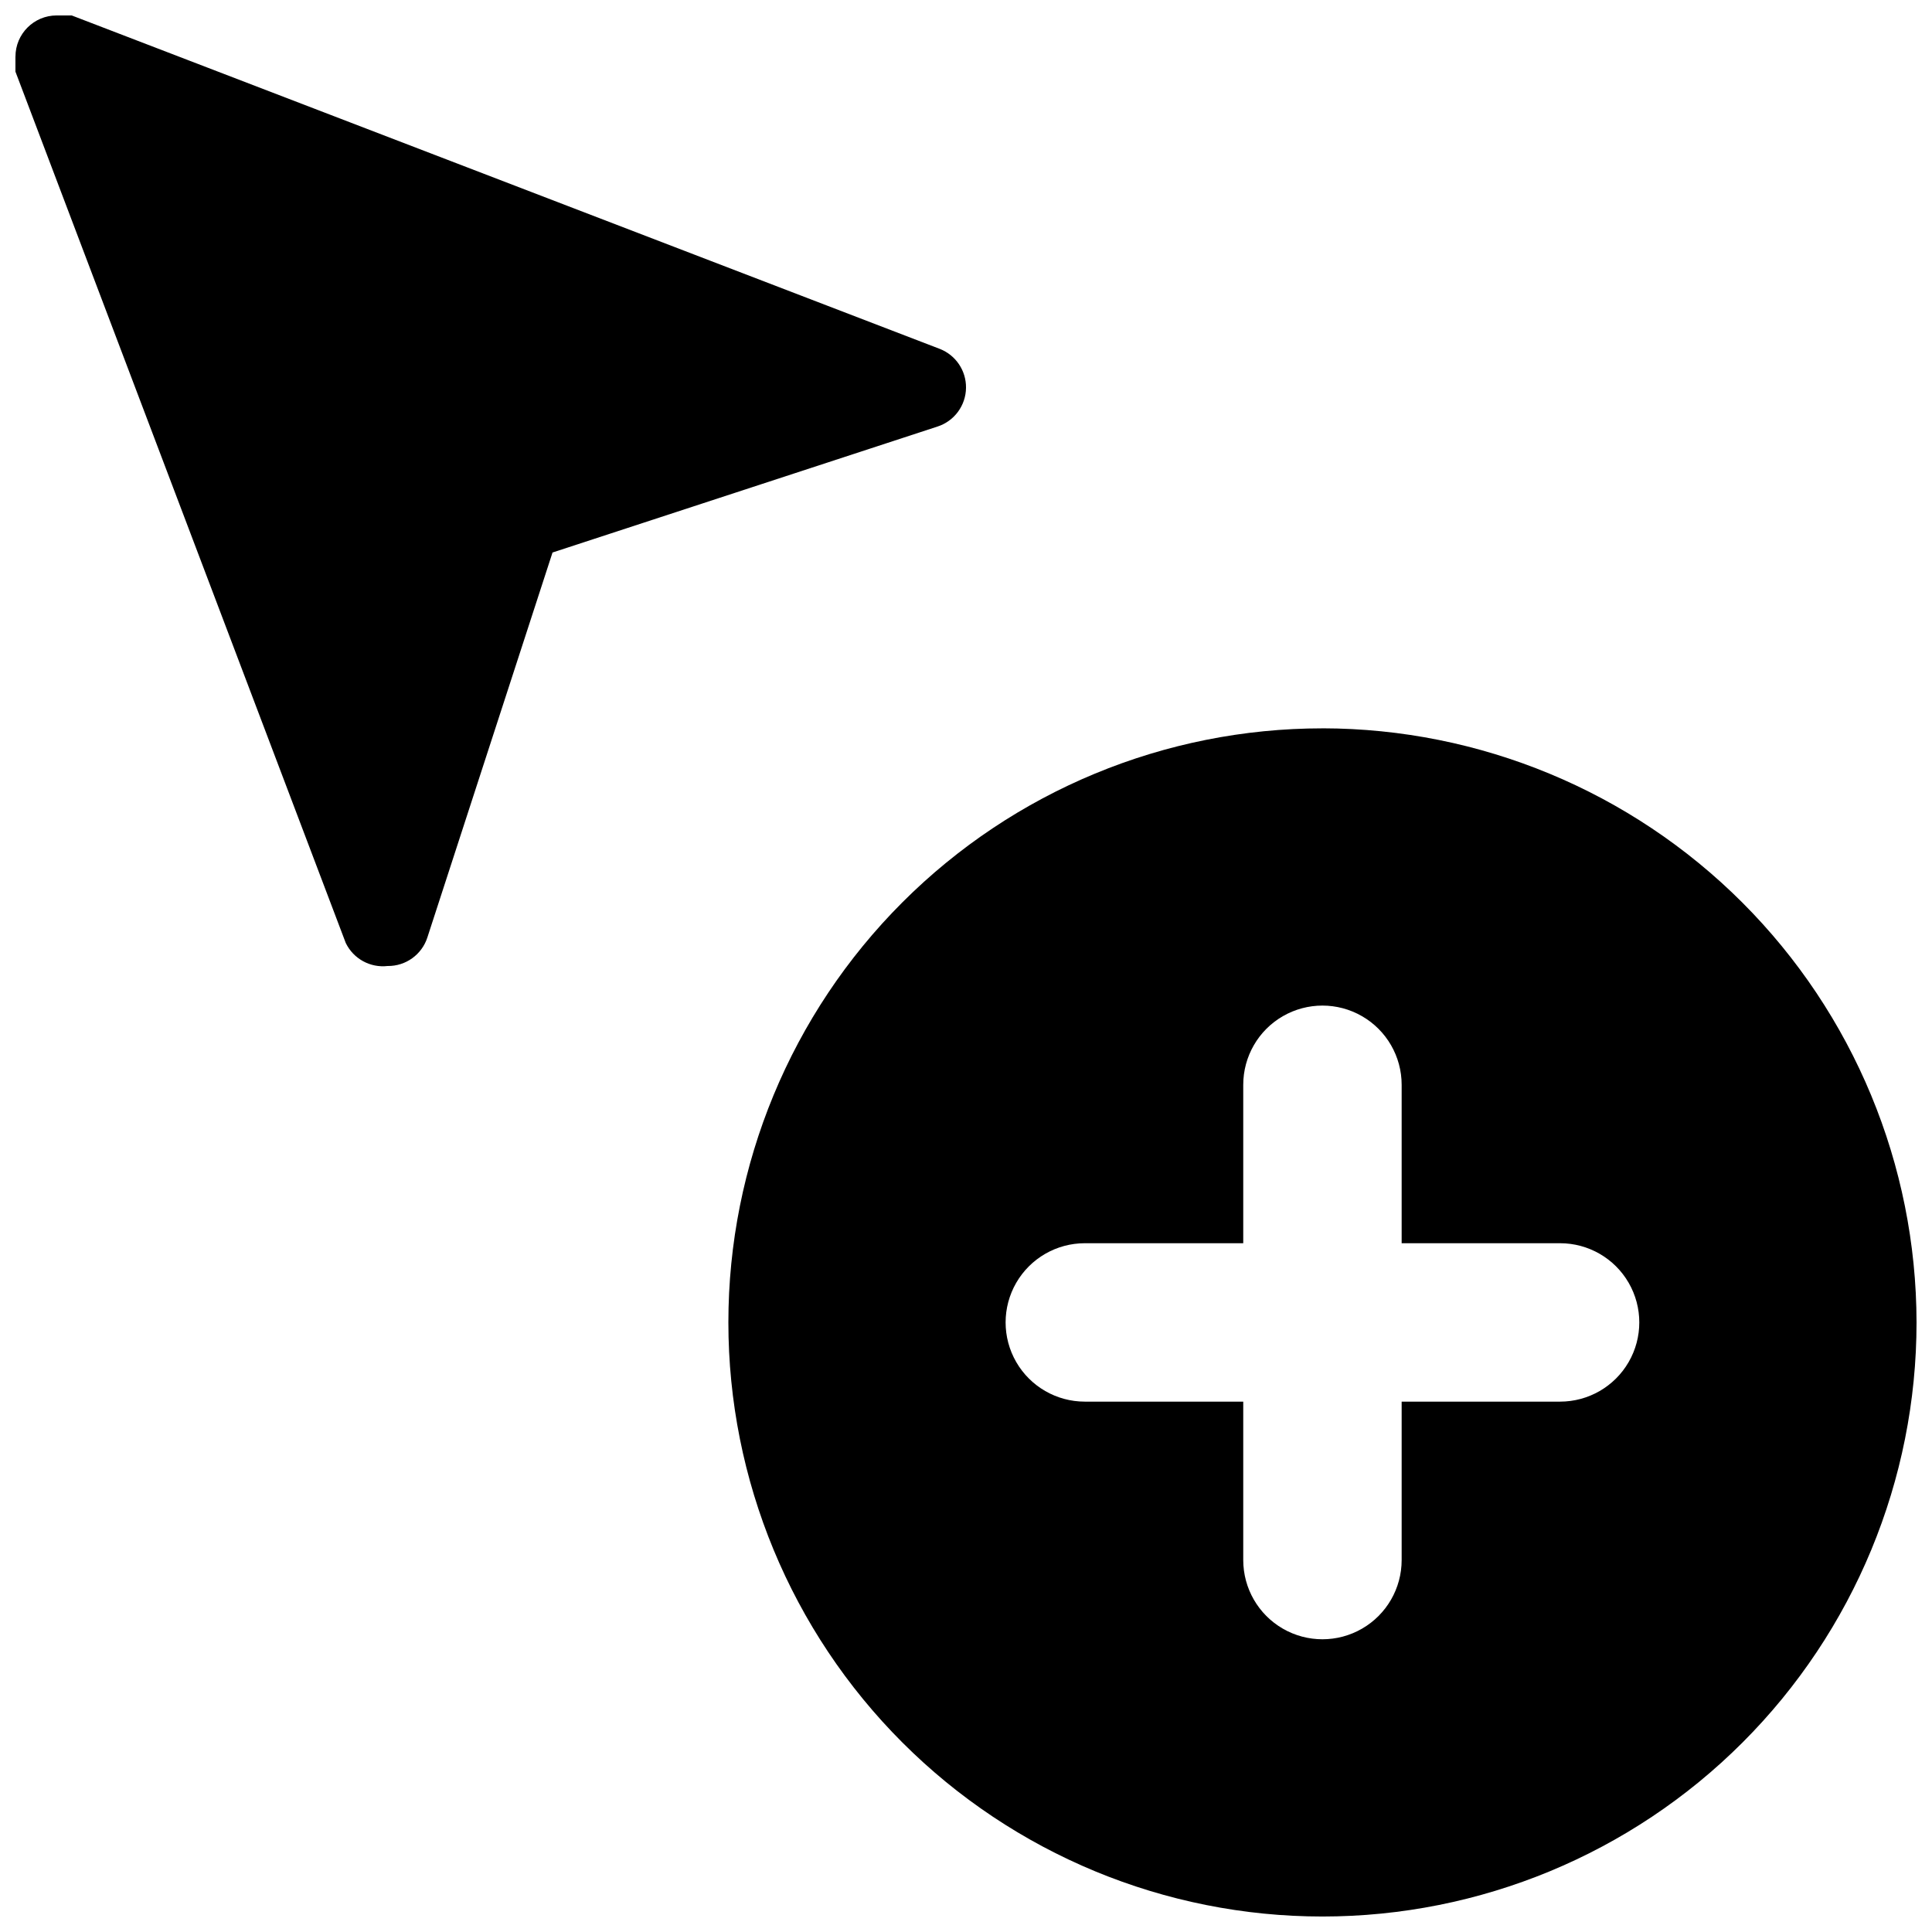 <?xml version="1.0" encoding="UTF-8"?>
<!-- Uploaded to: SVG Repo, www.svgrepo.com, Generator: SVG Repo Mixer Tools -->
<svg width="800px" height="800px" version="1.1" viewBox="144 144 512 512" xmlns="http://www.w3.org/2000/svg">
 <defs>
  <clipPath id="b">
   <path d="m337 337h314.9v314.9h-314.9z"/>
  </clipPath>
  <clipPath id="a">
   <path d="m148.09 148.09h251.91v252.91h-251.91z"/>
  </clipPath>
 </defs>
 <g>
  <g clip-path="url(#b)">
   <path d="m494.46 337.02c-41.754 0-81.801 16.586-111.32 46.113-29.527 29.523-46.113 69.57-46.113 111.32 0 41.758 16.586 81.805 46.113 111.33 29.523 29.527 69.57 46.113 111.32 46.113 41.758 0 81.805-16.586 111.33-46.113 29.527-29.523 46.113-69.57 46.113-111.33-0.055-41.738-16.66-81.75-46.172-111.27-29.516-29.512-69.527-46.117-111.27-46.172zm62.977 178.43h-41.984v41.984-0.004c0 7.5-4 14.43-10.496 18.18-6.492 3.75-14.496 3.75-20.992 0-6.492-3.75-10.492-10.68-10.492-18.18v-41.984h-41.984c-7.5 0-14.43-4-18.18-10.496-3.75-6.492-3.75-14.496 0-20.992 3.75-6.492 10.68-10.492 18.18-10.492h41.984v-41.984c0-7.5 4-14.43 10.492-18.18 6.496-3.75 14.5-3.75 20.992 0 6.496 3.75 10.496 10.68 10.496 18.18v41.984h41.984c7.5 0 14.43 4 18.18 10.492 3.75 6.496 3.75 14.5 0 20.992-3.75 6.496-10.68 10.496-18.18 10.496z"/>
  </g>
  <g clip-path="url(#a)">
   <path d="m246.76 400c4.773 0.047 9.027-3.016 10.496-7.559l33.168-102.02 102.02-33.379c4.469-1.445 7.516-5.59 7.559-10.285 0.051-4.535-2.707-8.629-6.93-10.289l-230.07-88.375c-1.316-0.285-2.676-0.285-3.992 0-6.027 0-10.914 4.887-10.914 10.914-0.285 1.316-0.285 2.676 0 3.992l87.535 230.91v-0.004c2.031 4.195 6.5 6.641 11.129 6.09z"/>
  </g>
 </g>
</svg>